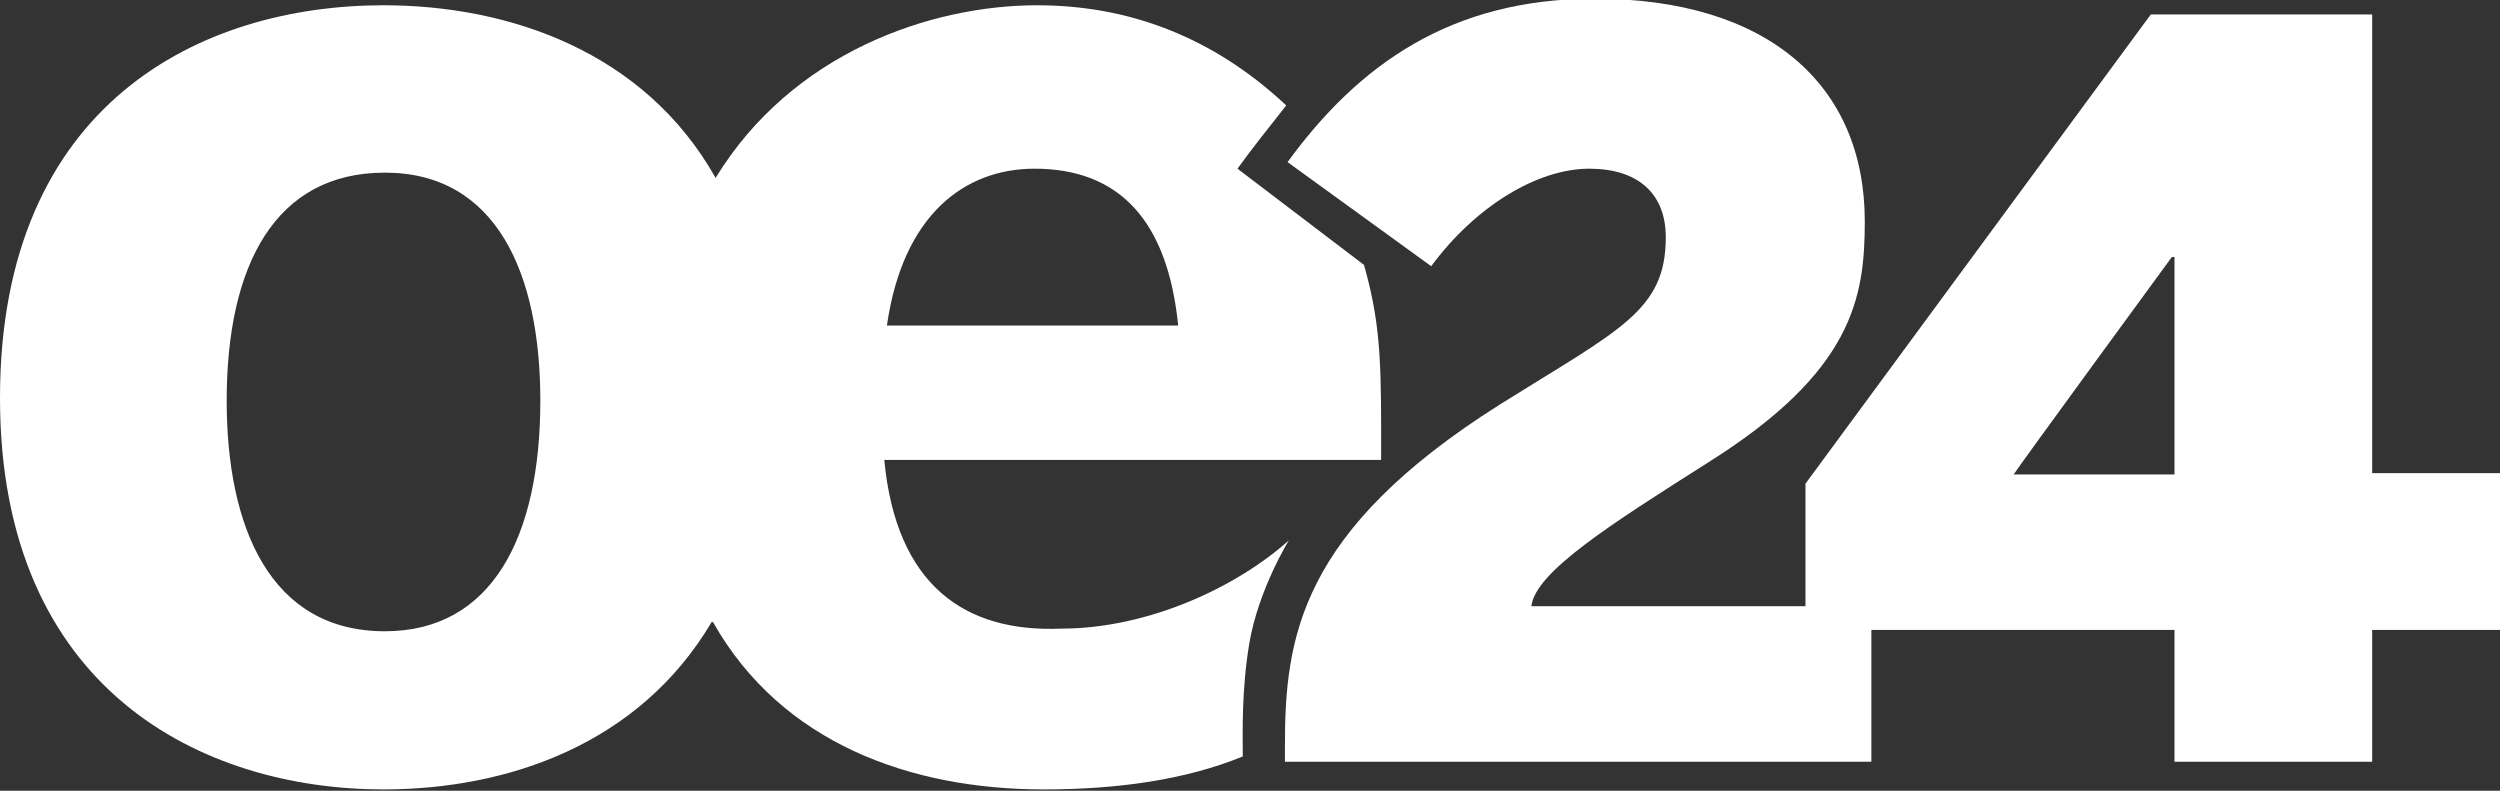<svg xmlns="http://www.w3.org/2000/svg" xmlns:xlink="http://www.w3.org/1999/xlink" id="Layer_1" x="0px" y="0px" viewBox="0 0 189.7 60" style="enable-background:new 0 0 189.7 60;" xml:space="preserve"><rect x="0" y="0" width="189.7" height="60" fill="#333333" stroke="none"/><style type="text/css">	.st0{fill:#FFFFFF;}</style><g id="Ebene_1">	<path class="st0" d="M41,30.4c0,10.4-3.7,17.5-11.8,17.5c-8.7,0-12-7.9-12-17.5c0-10.3,3.7-17.3,12-17.3C37.7,13.1,41,20.8,41,30.4   M61,31.7c-1.6-13.9-0.8-16.5-6.7-18.2C48.9,3.9,38.6,0.4,29.1,0.4C15.3,0.4,0,7.8,0,30.2c0,22.2,15.4,29.7,29.1,29.7  c9.4,0,19.4-3.4,24.9-12.7C63.4,47.3,61.9,38.8,61,31.7 M67.3,24.7c1.2-8.4,5.9-11.9,11.2-11.9c6.4,0,10.1,3.9,10.9,11.9H67.3z   M67.1,34.9h37.7v-2.6c0-5.6-0.2-8.3-1.3-12.2l-9.6-7.3c1-1.4,2.6-3.4,3.7-4.8c-4.8-4.5-11-7.6-18.9-7.6c-8.1,0-18.6,3.6-24.4,13.1  c2.4,4.3,3.9,9.8,3.9,16.7c0,7.1-1.6,12.7-4.1,17c5.2,9.2,15,12.7,25.1,12.7c5.5,0,10.7-0.7,15.1-2.5c0-1.9-0.1-5,0.5-8.6  c0.7-4.1,3-7.8,3-7.8c-3.9,3.5-10.6,6.7-17.3,6.7C73.2,48,68,44.4,67.1,34.9"></path>	<path class="st0" d="M164.8,19.5h0.2V36h-12.2C152.8,35.9,164.8,19.5,164.8,19.5L164.8,19.5z M180,57.8v-10h9.7V35.9H180V1.1h-16.8  L137,36.7v11.1h28v10H180z M142,57.8V46h-25.8c0.3-2.6,6-6.2,13.4-10.9c11-6.9,11.9-12.5,11.9-18.3c0-10.4-7.4-16.9-20.5-16.9  c-10.9,0-17.9,5-23.3,12.4l10.9,7.9c3.4-4.6,8.1-7.4,12-7.4c3.7,0,5.8,1.9,5.8,5.2c0,5.6-3.5,7-12.6,12.7  c-15.2,9.6-16.3,17.7-16.3,25.9v1.2L142,57.8L142,57.8z"></path></g></svg>